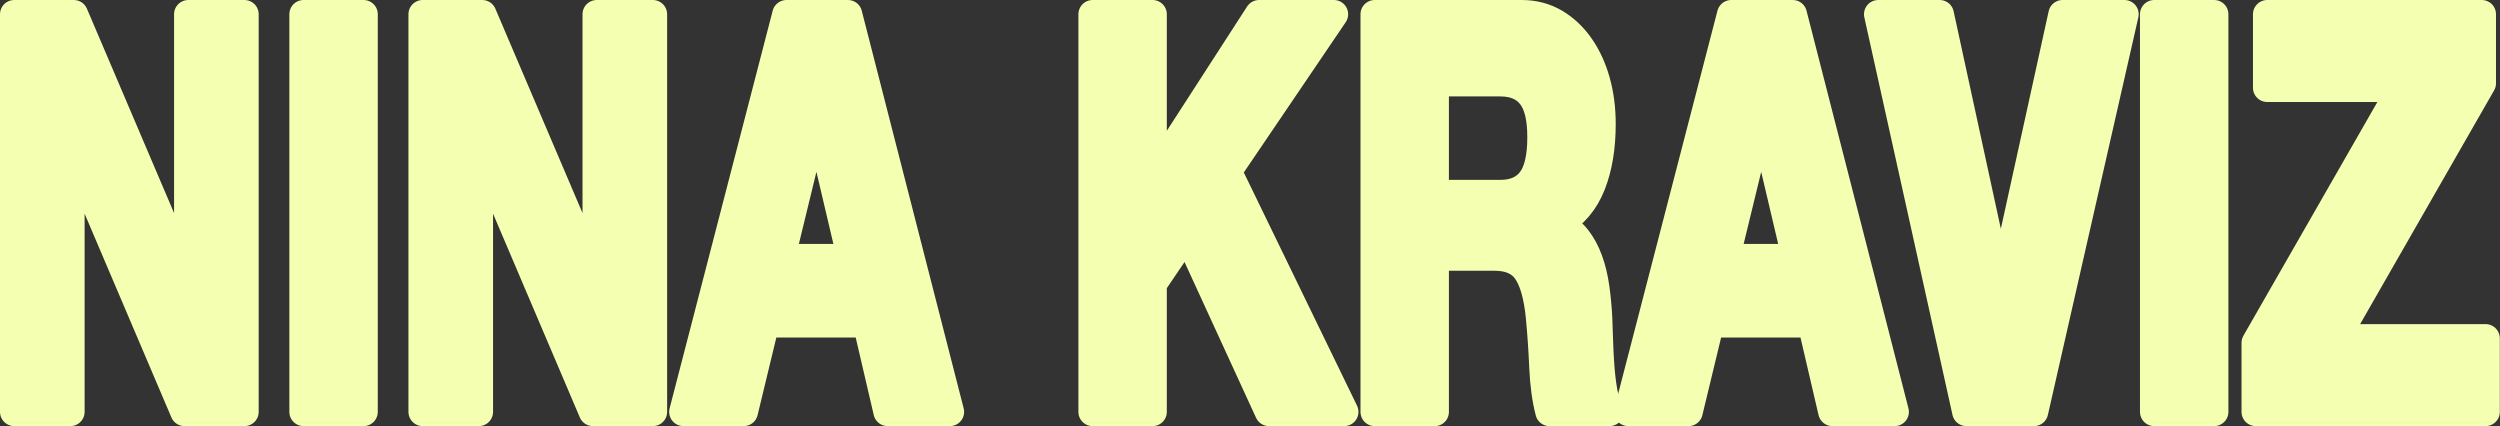 <?xml version="1.0" encoding="UTF-8"?> <svg xmlns="http://www.w3.org/2000/svg" width="839" height="143" viewBox="0 0 839 143" fill="none"><rect x="0" y="0" width="839" height="143" fill="#333333" stroke="none"/><g clip-path="url(#clip0_941_2280)"><path d="M24.767 4.781L62.943 94.302H63.198V4.781H82.032V138.22H61.919L23.87 48.888H23.614V138.22H4.781V4.781H24.767Z" fill="#F4FFB1" stroke="#F4FFB1" stroke-width="9.561" stroke-linejoin="round"></path><path d="M122.001 4.781V138.22H101.888V4.781H122.001Z" fill="#F4FFB1" stroke="#F4FFB1" stroke-width="9.561" stroke-linejoin="round"></path><path d="M161.841 4.781L200.017 94.302H200.273V4.781H219.106V138.22H198.993L160.944 48.888H160.688V138.22H141.855V4.781H161.841Z" fill="#F4FFB1" stroke="#F4FFB1" stroke-width="9.561" stroke-linejoin="round"></path><path d="M284.571 4.781L318.775 138.22H297.892L290.975 108.505H256.768L249.594 138.22H229.353L263.944 4.781H284.571ZM285.724 86.64L274.193 37.675H273.937L262.024 86.64H285.724Z" fill="#F4FFB1" stroke="#F4FFB1" stroke-width="9.561" stroke-linejoin="round"></path><path d="M386.803 4.781V60.1L422.545 4.781H447.655L411.914 57.485L451.116 138.222H425.879L398.334 78.231L386.803 95.237V138.222H366.691V4.781H386.803Z" fill="#F4FFB1" stroke="#F4FFB1" stroke-width="9.561" stroke-linejoin="round"></path><path d="M510.68 4.781C514.781 4.781 518.474 5.748 521.761 7.678C525.048 9.611 527.865 12.257 530.216 15.622C532.565 18.986 534.359 22.881 535.597 27.302C536.835 31.726 537.455 36.492 537.455 41.6C537.455 49.451 536.323 56.242 534.059 61.971C531.795 67.703 528.103 72.063 522.978 75.052V75.427C525.454 76.425 527.503 77.949 529.128 80.006C530.749 82.063 532.074 84.492 533.1 87.296C534.126 90.1 534.873 93.183 535.343 96.548C535.811 99.912 536.132 103.277 536.305 106.639C536.387 108.758 536.475 111.249 536.561 114.115C536.643 116.983 536.796 119.908 537.008 122.898C537.22 125.888 537.563 128.723 538.034 131.403C538.501 134.083 539.207 136.357 540.147 138.225H520.035C518.924 133.992 518.241 128.945 517.986 123.087C517.73 117.231 517.345 111.626 516.833 106.267C516.148 99.289 514.696 94.183 512.476 90.942C510.254 87.705 506.626 86.084 501.586 86.084H481.474V138.228H461.361V4.781H510.683H510.68ZM503.507 65.147C508.119 65.147 511.577 63.651 513.885 60.661C516.192 57.671 517.342 52.811 517.342 46.084C517.342 39.357 516.19 34.902 513.885 31.974C511.579 29.049 508.119 27.581 503.507 27.581H481.471V65.147H503.507Z" fill="#F4FFB1" stroke="#F4FFB1" stroke-width="9.561" stroke-linejoin="round"></path><path d="M601.638 4.781L635.844 138.22H614.962L608.044 108.505H573.837L566.664 138.22H546.422L581.011 4.781H601.638ZM602.79 86.64L591.26 37.675H591.004L579.088 86.64H602.788H602.79Z" fill="#F4FFB1" stroke="#F4FFB1" stroke-width="9.561" stroke-linejoin="round"></path><path d="M659.929 138.22L630.335 4.781H650.959L671.328 98.599H671.583L692.208 4.781H712.961L682.6 138.22H659.924H659.929Z" fill="#F4FFB1" stroke="#F4FFB1" stroke-width="9.561" stroke-linejoin="round"></path><path d="M743.069 4.781V138.22H722.957V4.781H743.069Z" fill="#F4FFB1" stroke="#F4FFB1" stroke-width="9.561" stroke-linejoin="round"></path><path d="M806.1 29.45H760.877V4.781H832.874V27.956L783.809 113.551H834.156V138.22H757.034V115.045L806.1 29.45Z" fill="#F4FFB1" stroke="#F4FFB1" stroke-width="9.561" stroke-linejoin="round"></path></g><defs><clipPath id="clip0_941_2280"><rect width="838.937" height="143" fill="white"></rect></clipPath></defs></svg> 